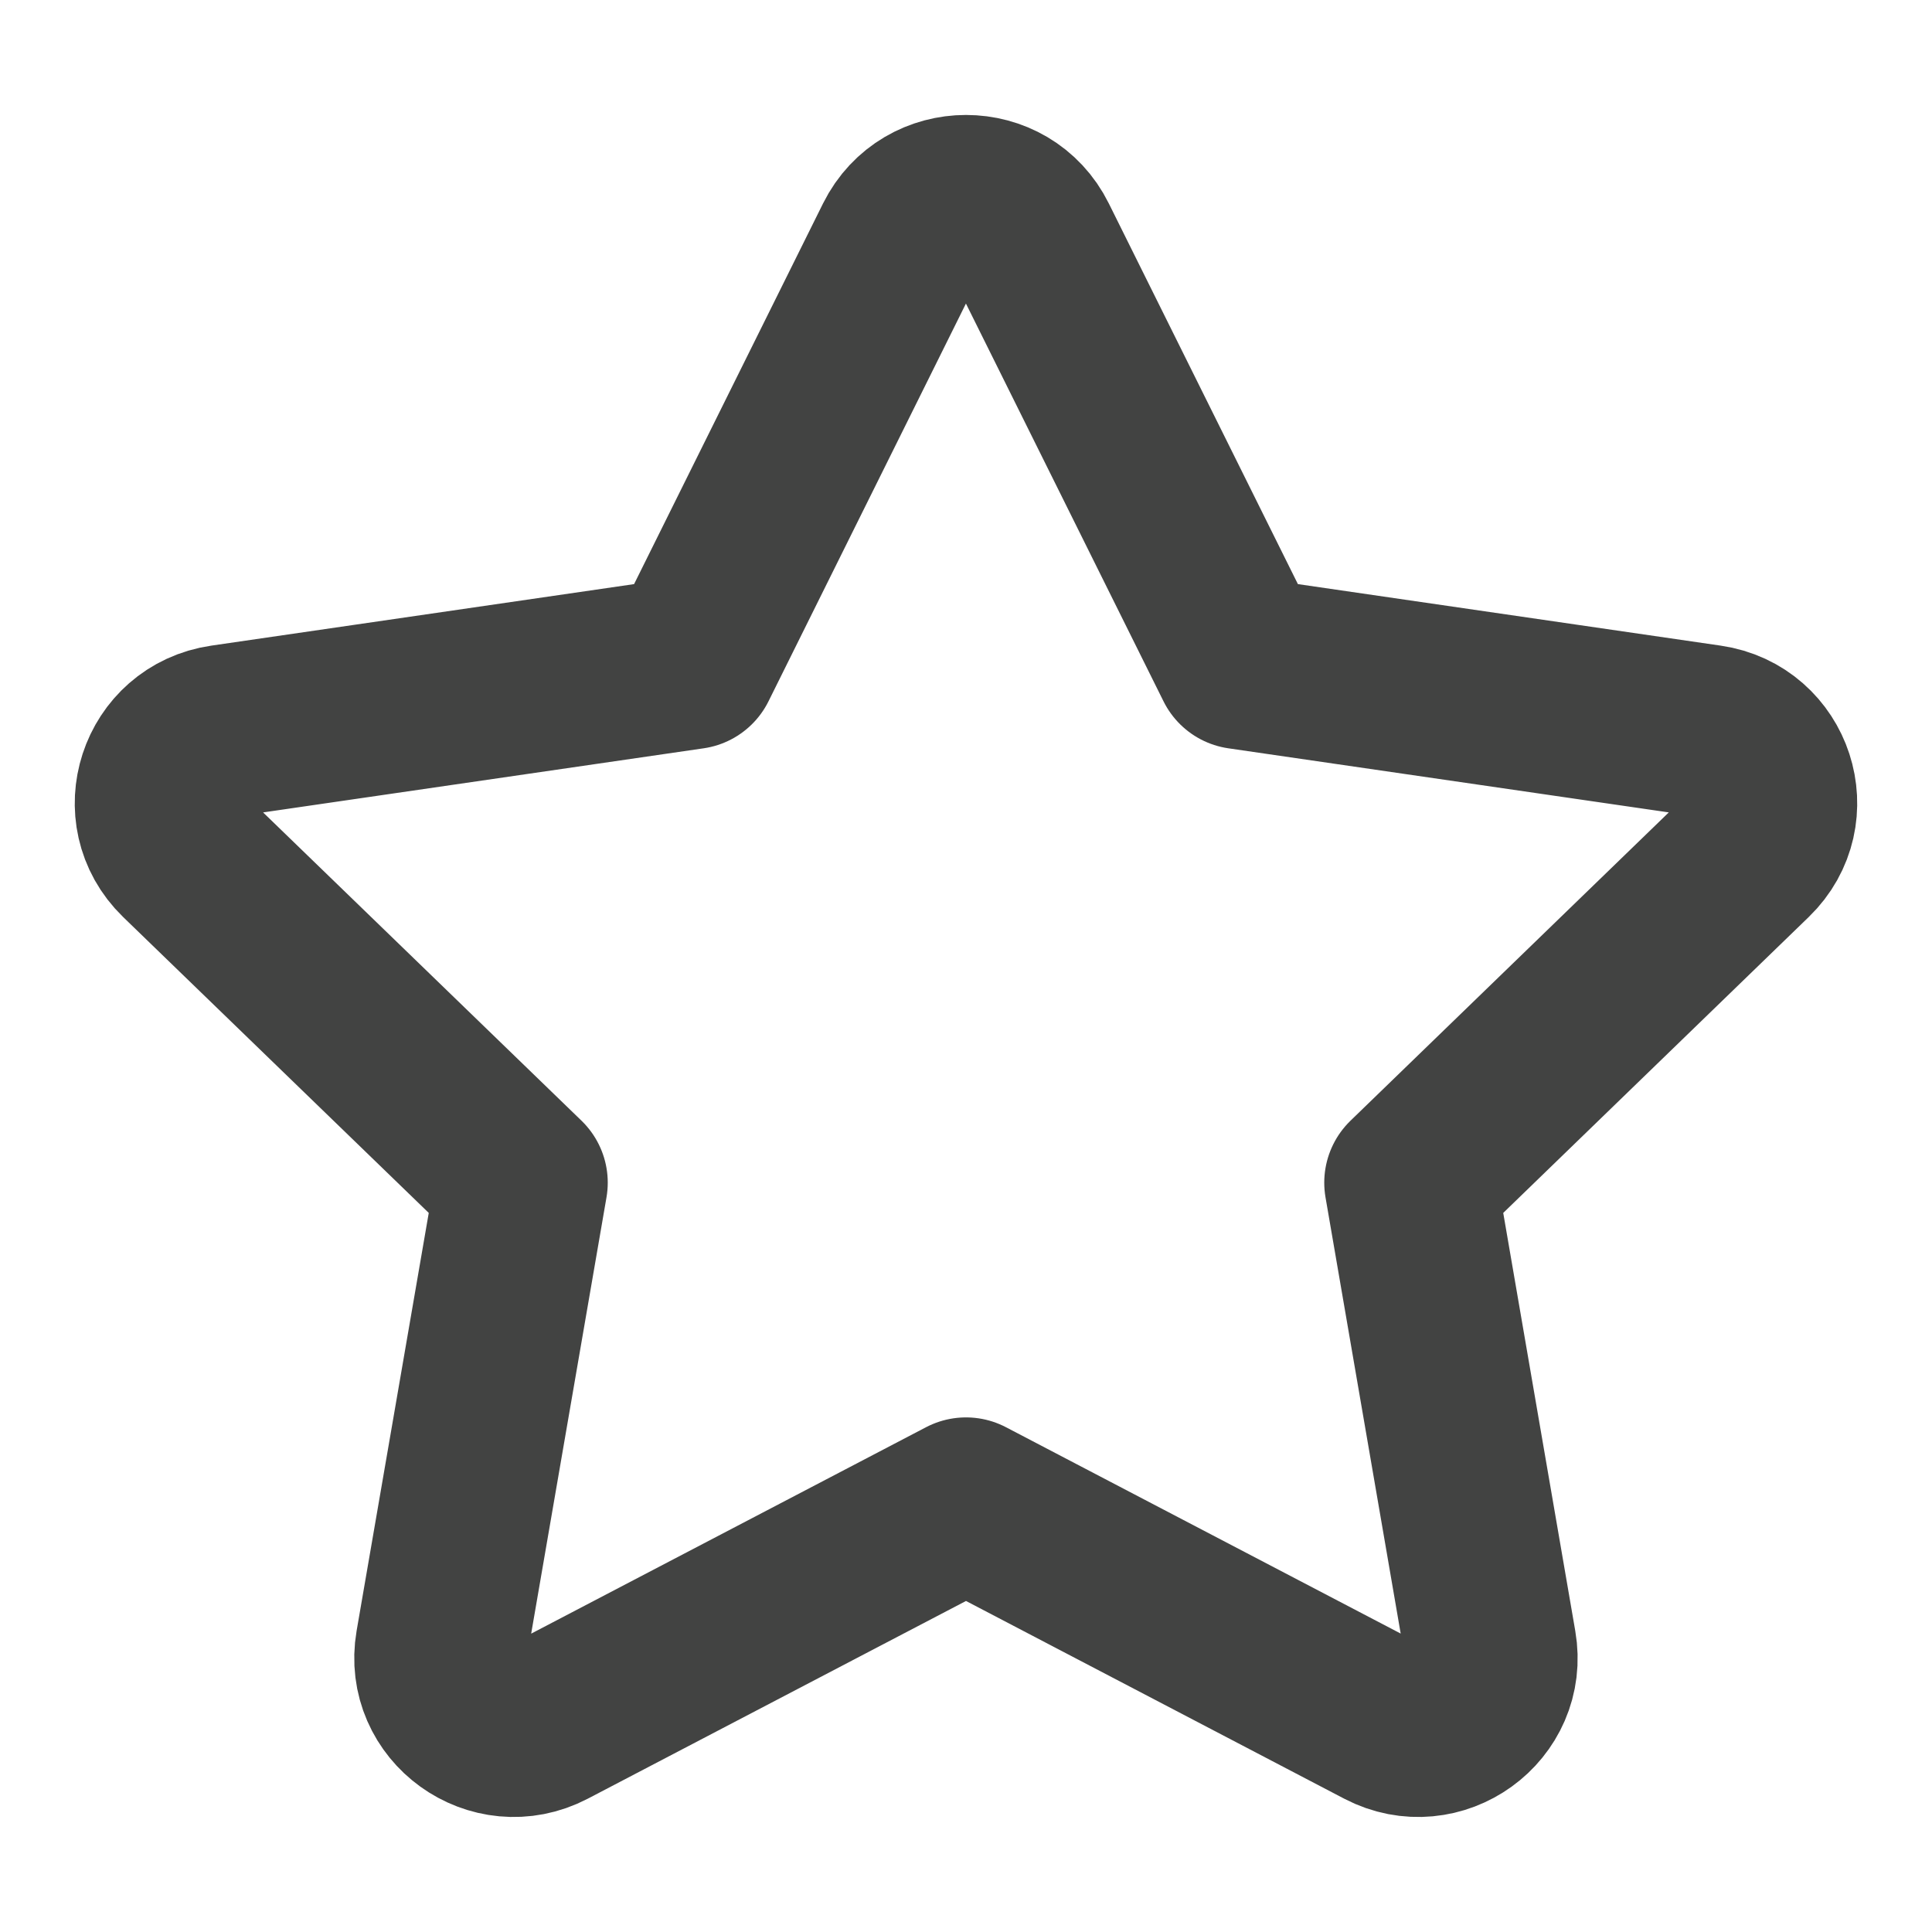 <svg width="14" height="14" viewBox="0 0 14 14" fill="none" xmlns="http://www.w3.org/2000/svg">
<path d="M5.009 4.804L6.524 1.752C6.719 1.36 7.281 1.36 7.475 1.752L8.991 4.804L12.379 5.297C12.814 5.36 12.987 5.891 12.672 6.196L10.221 8.57L10.799 11.924C10.874 12.355 10.419 12.683 10.03 12.48L7 10.896L3.97 12.48C3.581 12.683 3.126 12.355 3.2 11.924L3.779 8.57L1.327 6.196C1.013 5.891 1.186 5.36 1.621 5.297L5.009 4.804Z" stroke="#424342" stroke-width="1.25" stroke-linecap="round" stroke-linejoin="round"/>
</svg>
